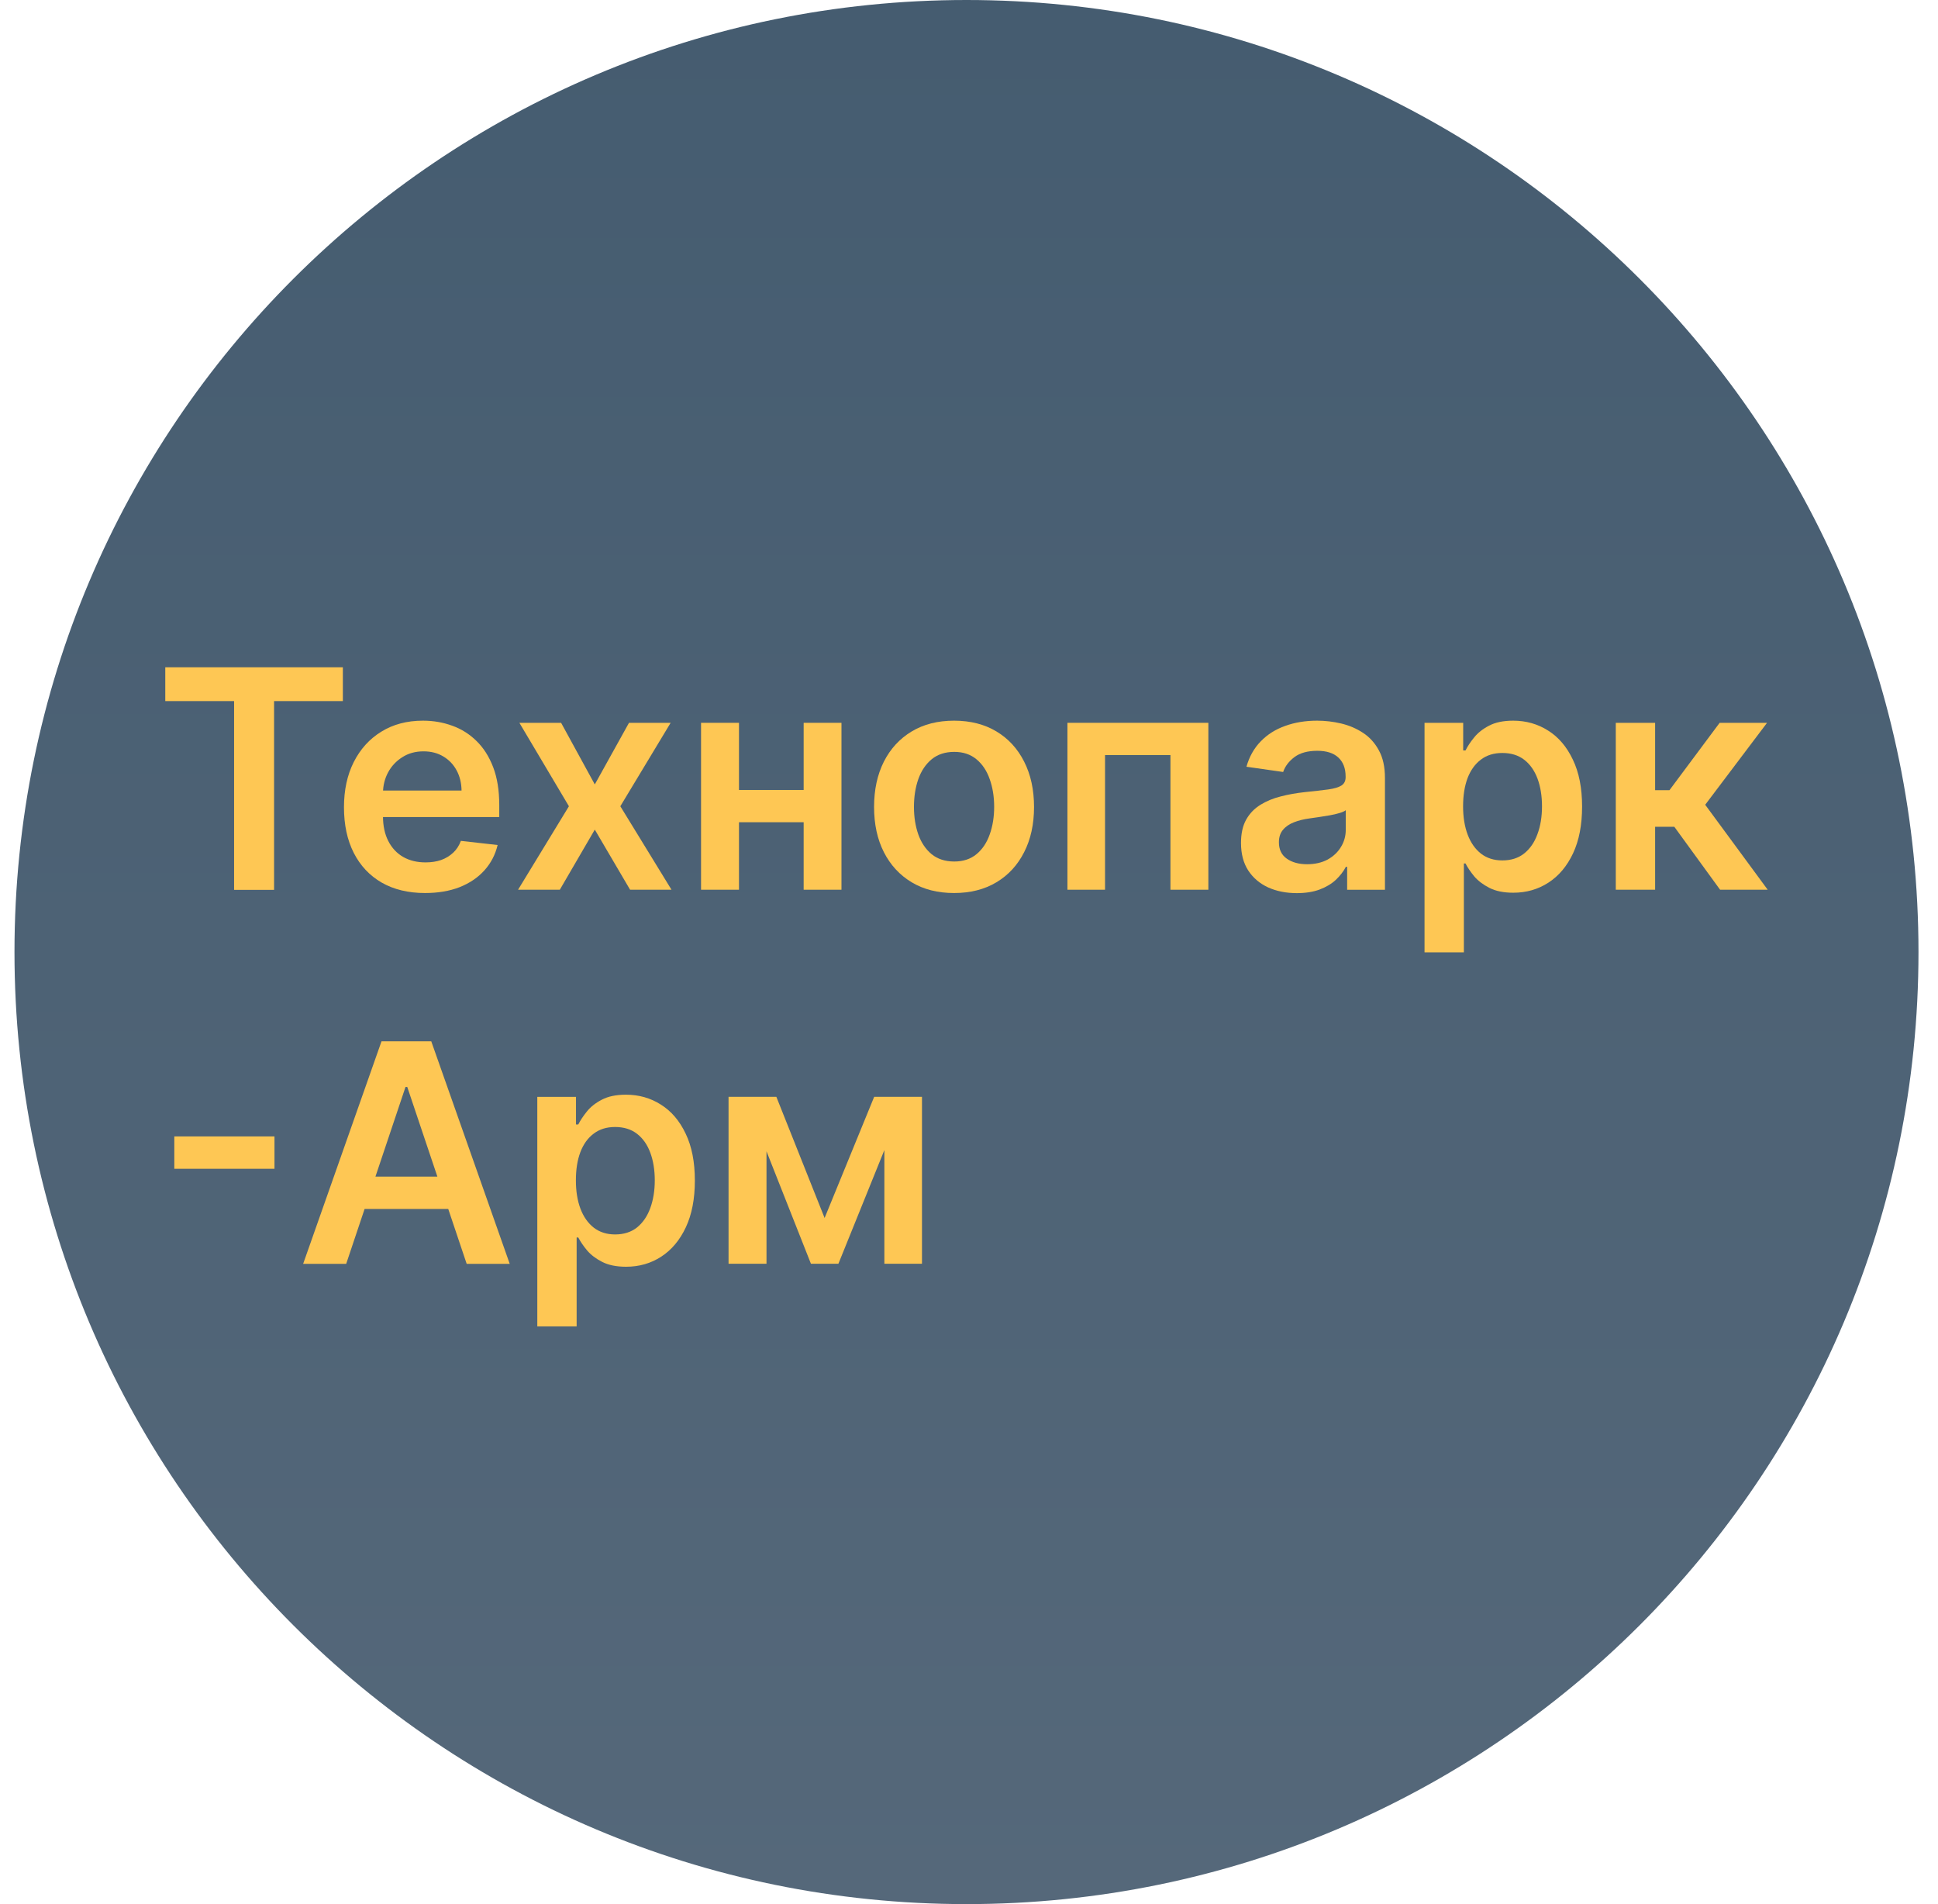 <svg width="57" height="56" viewBox="0 0 57 56" fill="none" xmlns="http://www.w3.org/2000/svg">
<g clip-path="url(#clip0_4700_2016)">
<path d="M56.426 28C56.426 12.536 43.89 0 28.426 0C12.962 0 0.426 12.536 0.426 28C0.426 43.464 12.962 56 28.426 56C43.89 56 56.426 43.464 56.426 28Z" fill="url(#paint0_linear_4700_2016)"/>
<path d="M24.253 35.821L25.711 32.258H26.644L24.659 37.167H23.851L21.911 32.258H22.834L24.253 35.821ZM22.544 32.258V37.167H21.428V32.258H22.544ZM26.011 37.167V32.258H27.117V37.167H26.011Z" fill="#FEC754"/>
<path d="M15.803 39.009V32.259H16.941V33.071H17.008C17.068 32.952 17.152 32.825 17.26 32.691C17.369 32.554 17.516 32.438 17.701 32.342C17.887 32.244 18.123 32.195 18.411 32.195C18.79 32.195 19.132 32.292 19.437 32.486C19.744 32.678 19.987 32.962 20.166 33.34C20.347 33.715 20.437 34.175 20.437 34.72C20.437 35.259 20.349 35.717 20.172 36.094C19.995 36.472 19.754 36.759 19.45 36.957C19.145 37.156 18.8 37.255 18.414 37.255C18.133 37.255 17.9 37.208 17.714 37.114C17.529 37.02 17.38 36.907 17.267 36.775C17.156 36.641 17.07 36.514 17.008 36.395H16.96V39.009H15.803ZM16.938 34.714C16.938 35.031 16.982 35.309 17.072 35.548C17.163 35.787 17.294 35.973 17.465 36.107C17.638 36.239 17.846 36.305 18.091 36.305C18.347 36.305 18.561 36.237 18.734 36.101C18.906 35.962 19.036 35.774 19.124 35.535C19.213 35.294 19.258 35.021 19.258 34.714C19.258 34.409 19.214 34.139 19.127 33.902C19.04 33.666 18.91 33.48 18.737 33.346C18.564 33.212 18.349 33.145 18.091 33.145C17.844 33.145 17.634 33.209 17.462 33.34C17.289 33.469 17.158 33.652 17.069 33.886C16.981 34.12 16.938 34.396 16.938 34.714Z" fill="#FEC754"/>
<path d="M10.182 37.17H8.916L11.221 30.625H12.684L14.992 37.17H13.726L11.978 31.967H11.927L10.182 37.17ZM10.224 34.604H13.675V35.556H10.224V34.604Z" fill="#FEC754"/>
<path d="M8.073 33.422V34.374H5.127V33.422H8.073Z" fill="#FEC754"/>
<path d="M47.523 26.167V21.258H48.68V23.239H49.102L50.578 21.258H51.972L50.153 23.668L51.991 26.167H50.591L49.245 24.316H48.68V26.167H47.523Z" fill="#FEC754"/>
<path d="M41.898 28.009V21.259H43.035V22.071H43.103C43.162 21.952 43.246 21.825 43.355 21.691C43.464 21.554 43.611 21.438 43.796 21.342C43.982 21.244 44.218 21.195 44.506 21.195C44.885 21.195 45.227 21.292 45.532 21.486C45.839 21.678 46.081 21.962 46.26 22.34C46.441 22.715 46.532 23.175 46.532 23.72C46.532 24.259 46.444 24.717 46.267 25.095C46.09 25.472 45.849 25.759 45.544 25.957C45.24 26.155 44.895 26.255 44.509 26.255C44.228 26.255 43.994 26.208 43.809 26.114C43.624 26.02 43.474 25.907 43.361 25.775C43.251 25.641 43.164 25.514 43.103 25.395H43.055V28.009H41.898ZM43.032 23.714C43.032 24.031 43.077 24.309 43.167 24.548C43.258 24.787 43.389 24.973 43.56 25.107C43.732 25.239 43.941 25.305 44.186 25.305C44.442 25.305 44.656 25.237 44.828 25.101C45.001 24.962 45.131 24.774 45.218 24.535C45.308 24.294 45.353 24.021 45.353 23.714C45.353 23.409 45.309 23.139 45.222 22.902C45.134 22.666 45.004 22.48 44.832 22.346C44.659 22.212 44.444 22.145 44.186 22.145C43.939 22.145 43.729 22.209 43.556 22.34C43.384 22.47 43.253 22.652 43.163 22.886C43.076 23.12 43.032 23.396 43.032 23.714Z" fill="#FEC754"/>
<path d="M38.142 26.267C37.831 26.267 37.551 26.212 37.302 26.101C37.055 25.988 36.859 25.822 36.714 25.603C36.571 25.383 36.5 25.113 36.5 24.791C36.5 24.514 36.551 24.285 36.653 24.104C36.755 23.923 36.895 23.778 37.072 23.669C37.249 23.56 37.448 23.478 37.669 23.423C37.893 23.365 38.124 23.324 38.363 23.298C38.651 23.268 38.884 23.242 39.063 23.218C39.242 23.193 39.372 23.154 39.453 23.103C39.536 23.05 39.577 22.968 39.577 22.857V22.838C39.577 22.597 39.506 22.411 39.363 22.279C39.221 22.147 39.015 22.081 38.746 22.081C38.463 22.081 38.238 22.142 38.072 22.266C37.908 22.39 37.797 22.535 37.74 22.704L36.66 22.55C36.745 22.252 36.885 22.003 37.081 21.803C37.277 21.6 37.517 21.449 37.8 21.349C38.084 21.246 38.397 21.195 38.74 21.195C38.977 21.195 39.212 21.223 39.446 21.278C39.681 21.334 39.895 21.425 40.089 21.553C40.283 21.679 40.438 21.851 40.555 22.068C40.675 22.285 40.734 22.557 40.734 22.883V26.168H39.622V25.494H39.584C39.514 25.63 39.414 25.758 39.287 25.878C39.161 25.995 39.002 26.09 38.81 26.162C38.621 26.232 38.398 26.267 38.142 26.267ZM38.443 25.417C38.675 25.417 38.877 25.371 39.047 25.28C39.217 25.186 39.348 25.062 39.44 24.909C39.534 24.756 39.581 24.588 39.581 24.407V23.829C39.544 23.859 39.483 23.886 39.395 23.912C39.31 23.938 39.214 23.96 39.108 23.979C39.001 23.998 38.896 24.015 38.791 24.03C38.687 24.045 38.596 24.058 38.52 24.069C38.347 24.092 38.193 24.13 38.056 24.184C37.92 24.237 37.812 24.311 37.733 24.407C37.654 24.501 37.615 24.622 37.615 24.772C37.615 24.985 37.693 25.146 37.848 25.254C38.004 25.363 38.202 25.417 38.443 25.417Z" fill="#FEC754"/>
<path d="M31.395 26.167V21.258H35.54V26.167H34.425V22.207H32.501V26.167H31.395Z" fill="#FEC754"/>
<path d="M28.061 26.264C27.581 26.264 27.166 26.159 26.814 25.948C26.463 25.737 26.19 25.442 25.996 25.062C25.804 24.683 25.708 24.24 25.708 23.733C25.708 23.226 25.804 22.782 25.996 22.4C26.19 22.019 26.463 21.723 26.814 21.512C27.166 21.301 27.581 21.195 28.061 21.195C28.54 21.195 28.956 21.301 29.307 21.512C29.659 21.723 29.93 22.019 30.122 22.4C30.316 22.782 30.413 23.226 30.413 23.733C30.413 24.24 30.316 24.683 30.122 25.062C29.93 25.442 29.659 25.737 29.307 25.948C28.956 26.159 28.54 26.264 28.061 26.264ZM28.067 25.337C28.327 25.337 28.544 25.266 28.719 25.123C28.894 24.978 29.024 24.784 29.109 24.541C29.196 24.299 29.24 24.028 29.24 23.73C29.24 23.429 29.196 23.158 29.109 22.915C29.024 22.67 28.894 22.475 28.719 22.33C28.544 22.185 28.327 22.113 28.067 22.113C27.801 22.113 27.579 22.185 27.402 22.33C27.227 22.475 27.096 22.67 27.009 22.915C26.924 23.158 26.881 23.429 26.881 23.73C26.881 24.028 26.924 24.299 27.009 24.541C27.096 24.784 27.227 24.978 27.402 25.123C27.579 25.266 27.801 25.337 28.067 25.337Z" fill="#FEC754"/>
<path d="M23.991 23.233V24.182H21.377V23.233H23.991ZM21.735 21.258V26.167H20.619V21.258H21.735ZM24.749 21.258V26.167H23.637V21.258H24.749Z" fill="#FEC754"/>
<path d="M16.503 21.258L17.494 23.07L18.5 21.258H19.725L18.245 23.712L19.75 26.167H18.532L17.494 24.399L16.465 26.167H15.237L16.733 23.712L15.276 21.258H16.503Z" fill="#FEC754"/>
<path d="M12.501 26.264C12.009 26.264 11.584 26.162 11.226 25.957C10.87 25.751 10.596 25.459 10.404 25.082C10.212 24.702 10.117 24.256 10.117 23.742C10.117 23.238 10.212 22.794 10.404 22.413C10.598 22.029 10.869 21.731 11.216 21.518C11.563 21.303 11.971 21.195 12.44 21.195C12.743 21.195 13.028 21.244 13.297 21.342C13.567 21.438 13.806 21.587 14.012 21.79C14.221 21.992 14.385 22.25 14.505 22.563C14.624 22.874 14.684 23.245 14.684 23.675V24.03H10.66V23.25H13.575C13.572 23.029 13.524 22.832 13.431 22.659C13.337 22.484 13.206 22.347 13.038 22.247C12.871 22.147 12.678 22.097 12.456 22.097C12.22 22.097 12.012 22.154 11.833 22.269C11.654 22.382 11.514 22.531 11.414 22.717C11.316 22.9 11.266 23.101 11.264 23.321V24.001C11.264 24.287 11.316 24.532 11.421 24.736C11.525 24.939 11.671 25.095 11.858 25.203C12.046 25.31 12.265 25.363 12.517 25.363C12.685 25.363 12.837 25.34 12.974 25.293C13.11 25.244 13.228 25.172 13.329 25.078C13.429 24.985 13.504 24.869 13.555 24.73L14.636 24.852C14.568 25.137 14.438 25.386 14.246 25.599C14.056 25.81 13.813 25.974 13.517 26.092C13.221 26.207 12.882 26.264 12.501 26.264Z" fill="#FEC754"/>
<path d="M4.861 20.619V19.625H10.084V20.619H8.061V26.171H6.885V20.619H4.861Z" fill="#FEC754"/>
</g>
<defs>
<linearGradient id="paint0_linear_4700_2016" x1="28.426" y1="0" x2="28.426" y2="56" gradientUnits="userSpaceOnUse">
<stop stop-color="#455C70"/>
<stop offset="1" stop-color="#55687A"/>
</linearGradient>
<clipPath id="clip0_4700_2016">
<rect width="56" height="56" fill="white" transform="translate(0.426)"/>
</clipPath>
</defs>
</svg>
